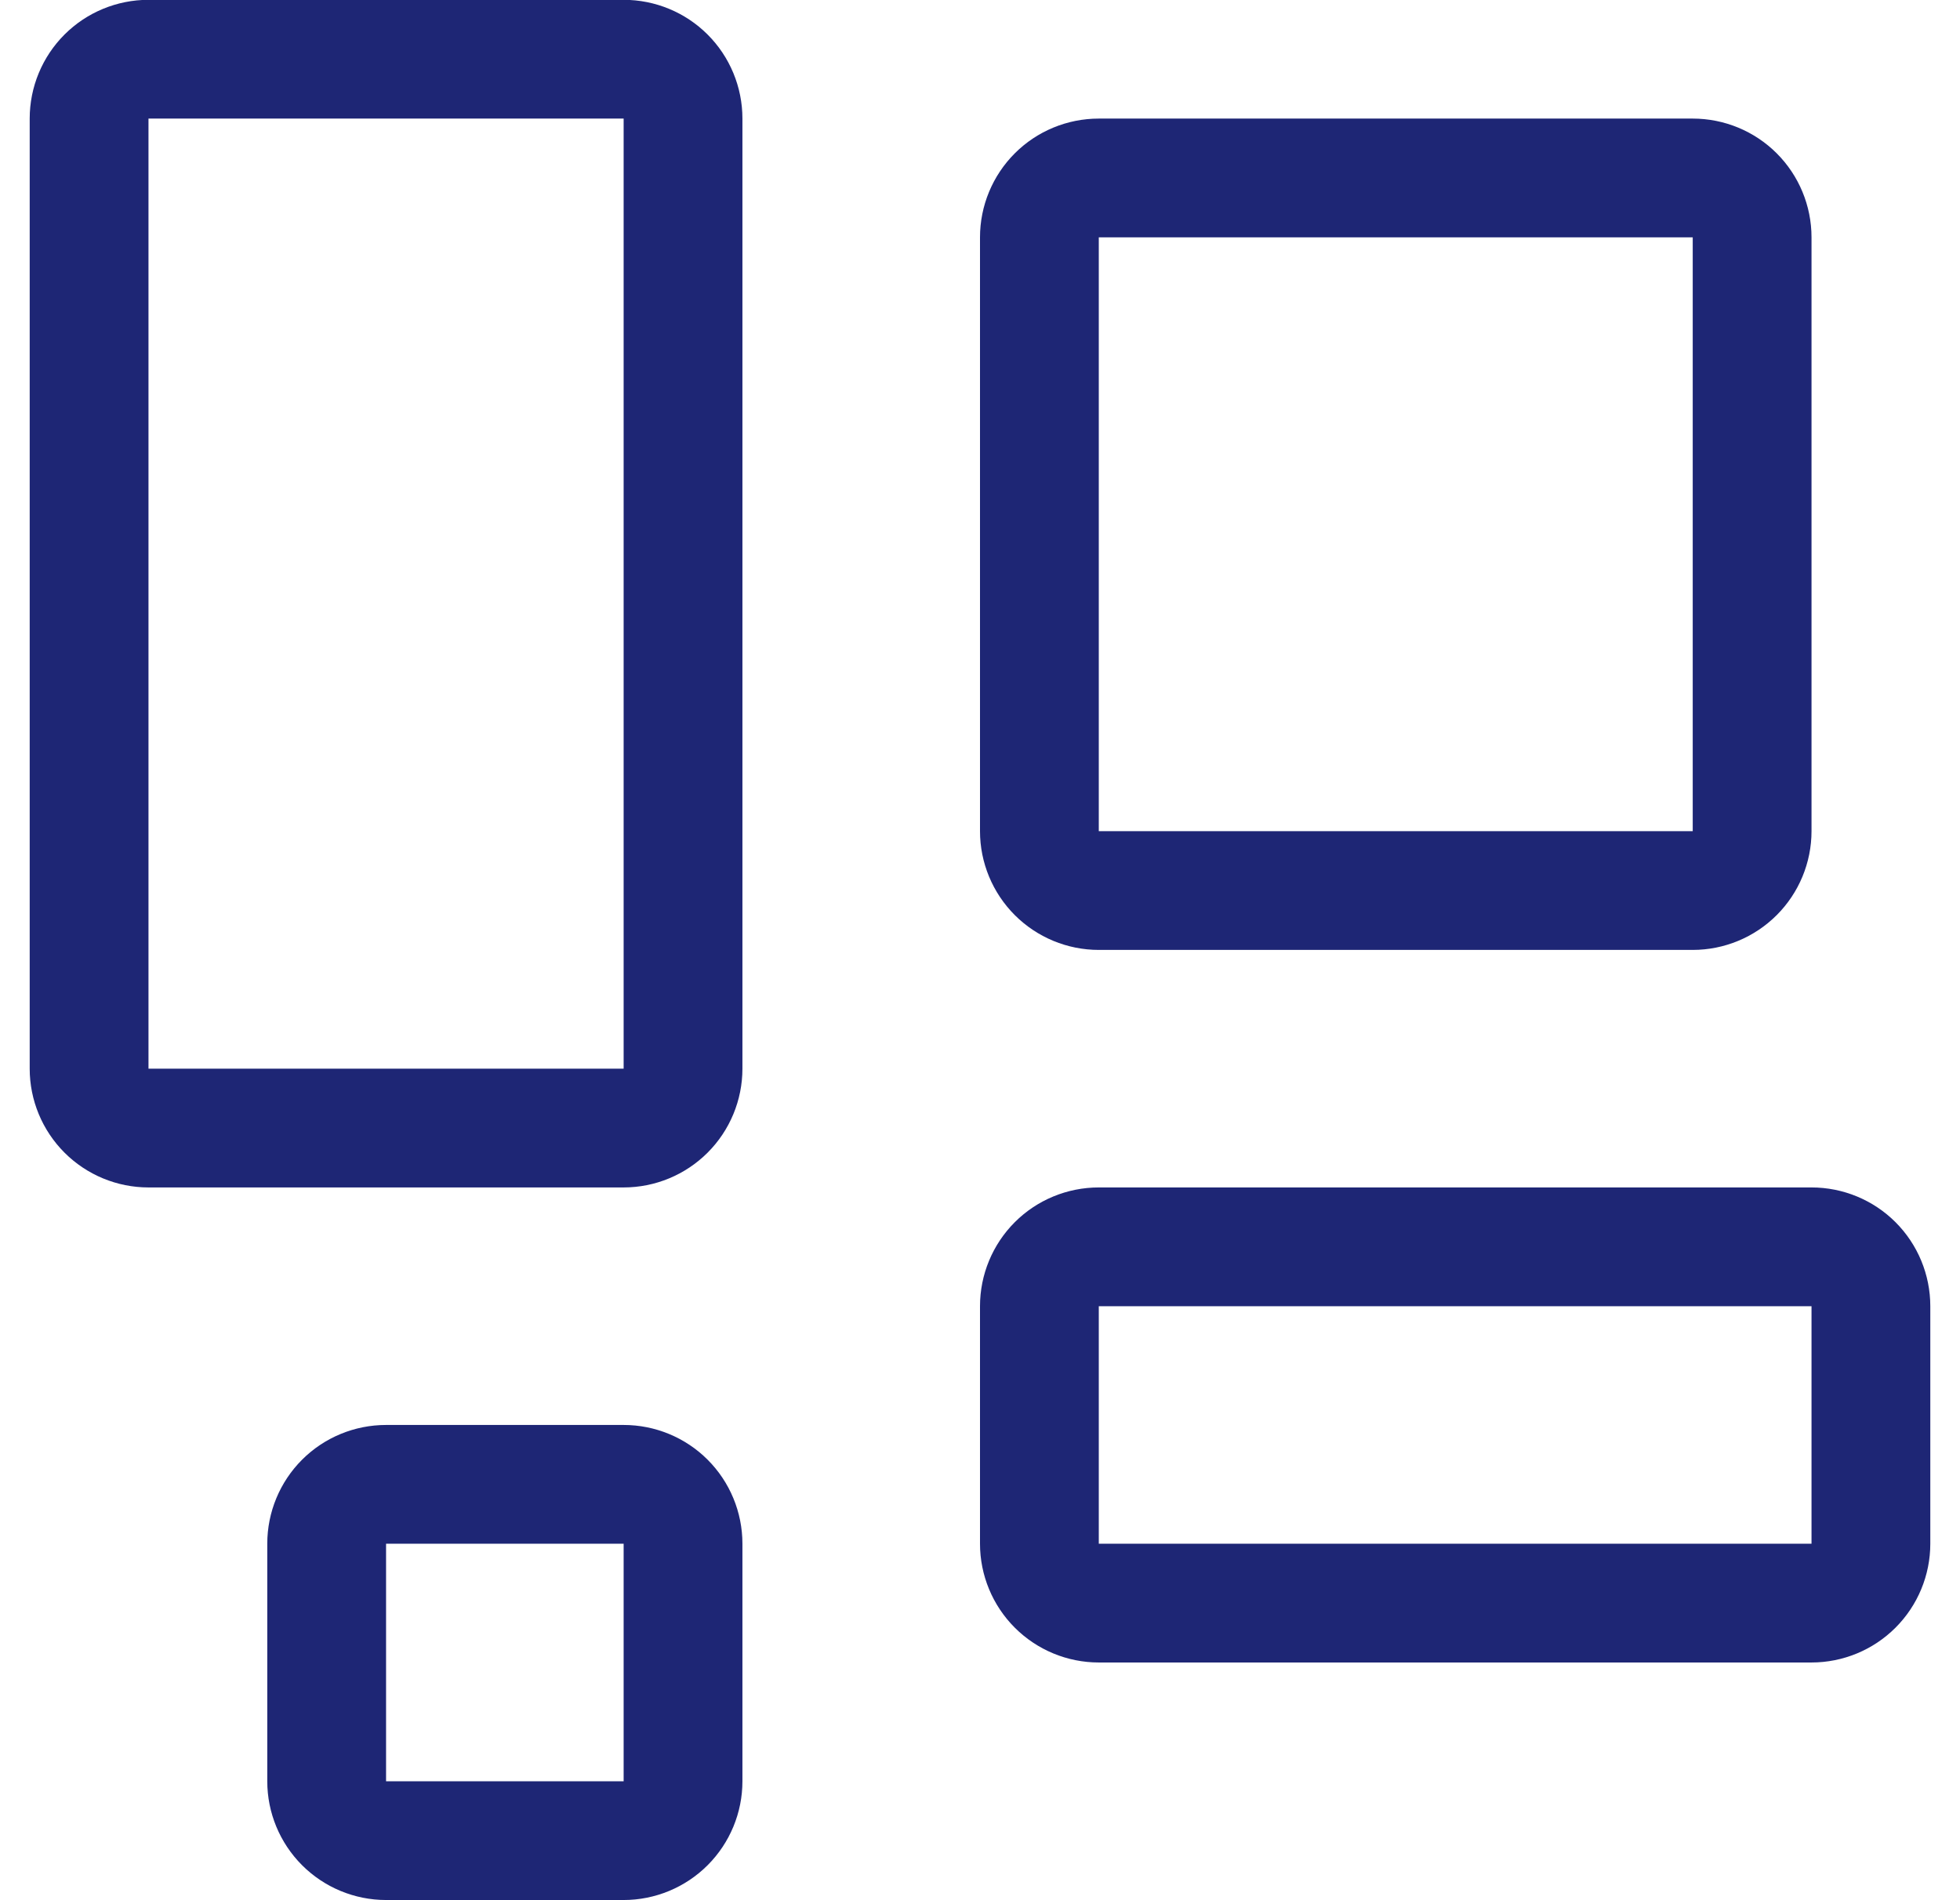 <svg width="33" height="32" viewBox="0 0 33 32" fill="none" xmlns="http://www.w3.org/2000/svg">
<g clip-path="url(#clip0_327_114386)">
<path fill-rule="evenodd" clip-rule="evenodd" d="M10.5 1.997H2.5V17.997H10.5V1.997ZM2.5 -0.003C1.97 -0.003 1.461 0.207 1.086 0.582C0.711 0.957 0.5 1.466 0.5 1.997L0.5 17.997C0.5 18.527 0.711 19.036 1.086 19.411C1.461 19.786 1.97 19.997 2.5 19.997H10.5C11.03 19.997 11.539 19.786 11.914 19.411C12.289 19.036 12.5 18.527 12.5 17.997V1.997C12.5 1.466 12.289 0.957 11.914 0.582C11.539 0.207 11.03 -0.003 10.5 -0.003L2.5 -0.003ZM28.5 3.997H18.5V13.997H28.5V3.997ZM18.5 1.997C17.97 1.997 17.461 2.207 17.086 2.582C16.711 2.957 16.5 3.466 16.5 3.997V13.997C16.5 14.527 16.711 15.036 17.086 15.411C17.461 15.786 17.97 15.997 18.5 15.997H28.5C29.03 15.997 29.539 15.786 29.914 15.411C30.289 15.036 30.5 14.527 30.5 13.997V3.997C30.5 3.466 30.289 2.957 29.914 2.582C29.539 2.207 29.03 1.997 28.5 1.997H18.5ZM10.5 25.997H6.5V29.997H10.5V25.997ZM6.5 23.997C5.97 23.997 5.461 24.207 5.086 24.582C4.711 24.957 4.5 25.466 4.5 25.997V29.997C4.5 30.527 4.711 31.036 5.086 31.411C5.461 31.786 5.97 31.997 6.5 31.997H10.5C11.03 31.997 11.539 31.786 11.914 31.411C12.289 31.036 12.5 30.527 12.5 29.997V25.997C12.5 25.466 12.289 24.957 11.914 24.582C11.539 24.207 11.03 23.997 10.5 23.997H6.5ZM30.5 21.997H18.5V25.997H30.5V21.997ZM18.5 19.997C17.97 19.997 17.461 20.207 17.086 20.582C16.711 20.957 16.5 21.466 16.5 21.997V25.997C16.5 26.527 16.711 27.036 17.086 27.411C17.461 27.786 17.97 27.997 18.5 27.997H30.5C31.03 27.997 31.539 27.786 31.914 27.411C32.289 27.036 32.5 26.527 32.5 25.997V21.997C32.5 21.466 32.289 20.957 31.914 20.582C31.539 20.207 31.03 19.997 30.5 19.997H18.5Z" fill="#1E2675"/>
</g>
<defs>
<clipPath id="clip0_327_114386">
<rect width="32" height="32" fill="white" transform="translate(0.5 -0.003)"/>
</clipPath>
</defs>
</svg>
